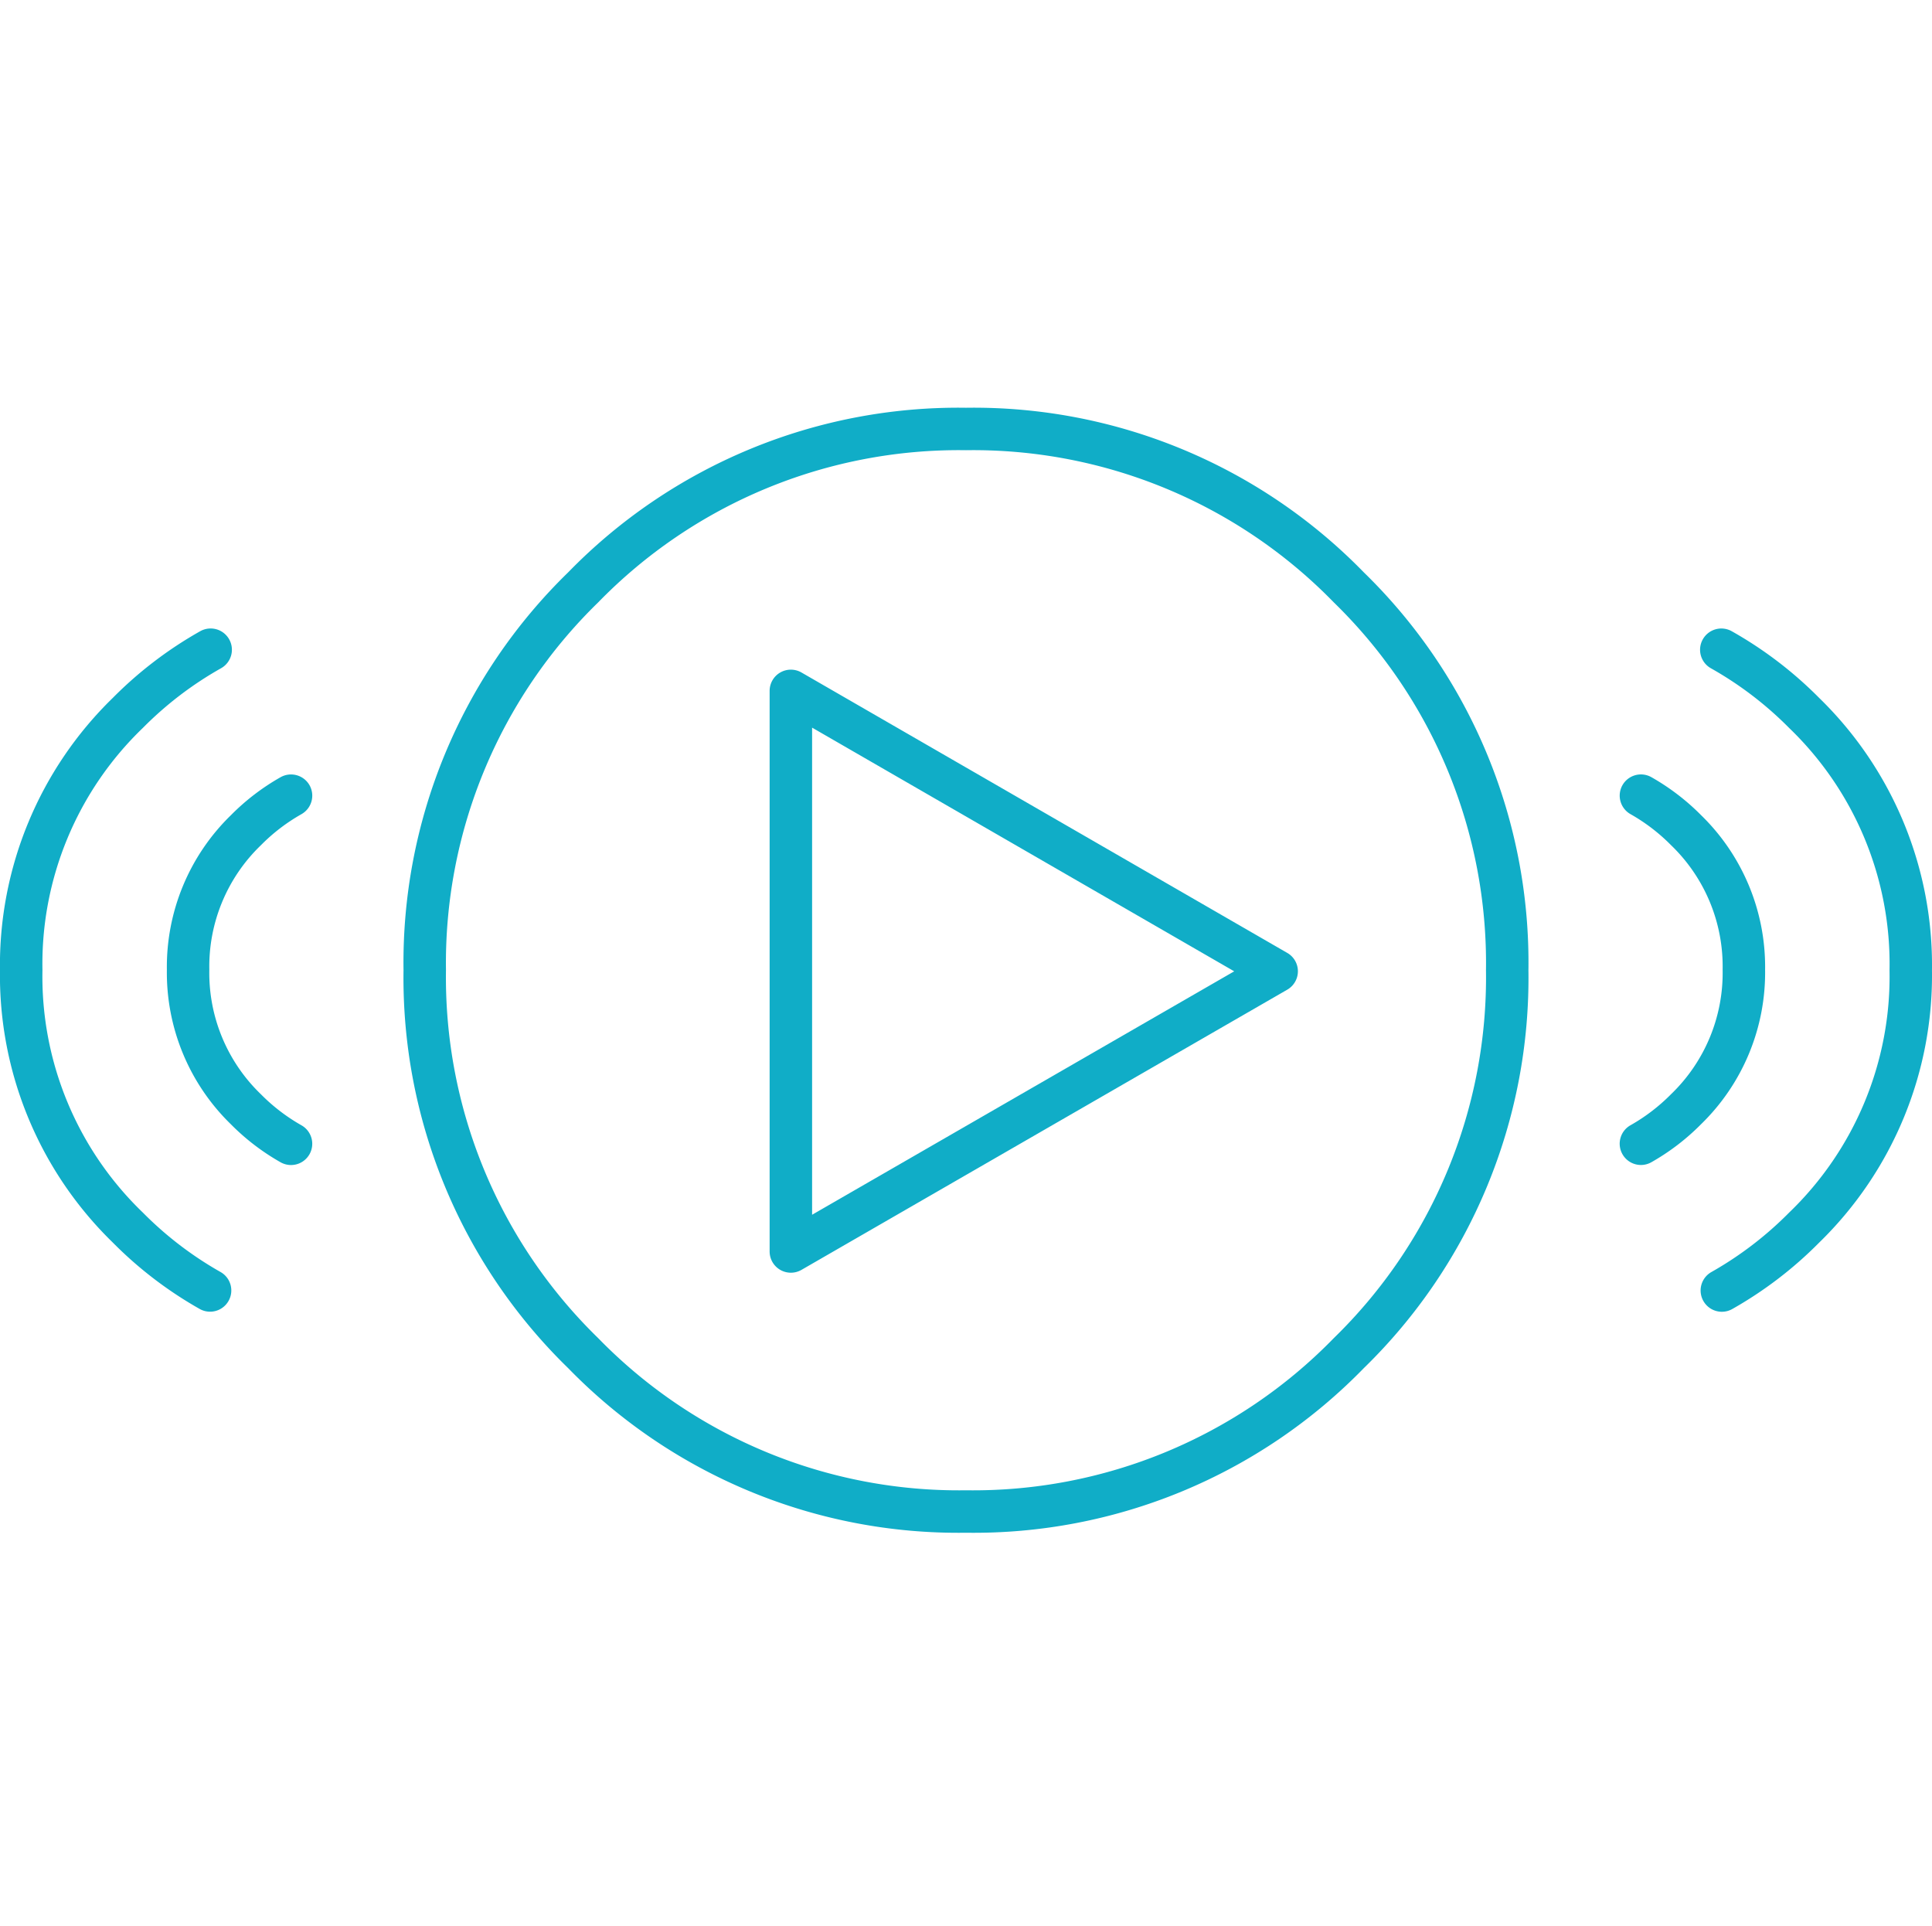<?xml version="1.0" encoding="utf-8"?>
<svg xmlns="http://www.w3.org/2000/svg" width="80.244" height="80"><path fill="none" d="M.244 0h80v80h-80z"/><g fill="#10adc7"><path d="M12.518 33.814a.883.883 0 00.34-1.2.884.884 0 00-1.2-.339 9.438 9.438 0 00-2.066 1.579 8.787 8.787 0 00-2.661 6.42 8.785 8.785 0 002.66 6.419 9.461 9.461 0 002.067 1.579.879.879 0 00.429.112.882.882 0 00.77-.452.882.882 0 00-.34-1.2 7.689 7.689 0 01-1.679-1.286 6.988 6.988 0 01-2.144-5.172 6.987 6.987 0 012.144-5.173 7.656 7.656 0 011.68-1.287z"/><path d="M9.157 52.825a14.745 14.745 0 01-3.222-2.465 13.6 13.6 0 01-4.172-10.065 13.6 13.6 0 014.172-10.066 14.747 14.747 0 013.243-2.475.881.881 0 00.342-1.2.883.883 0 00-1.2-.342 16.506 16.506 0 00-3.633 2.77A15.48 15.48 0 00-.001 40.294a15.482 15.482 0 004.688 11.311 16.47 16.47 0 003.61 2.758.877.877 0 00.428.112.881.881 0 00.77-.452.88.88 0 00-.338-1.198zM53.466 39.575L33.289 27.929a.884.884 0 00-.882 0 .882.882 0 00-.441.763v23.283a.881.881 0 00.441.763.886.886 0 00.441.118.881.881 0 00.441-.118l20.177-11.637a.883.883 0 00.441-.763.879.879 0 00-.441-.763zM33.73 50.449v-20.23l17.532 10.12z"/><path d="M40.121 16.934a22.608 22.608 0 00-16.524 6.837 22.607 22.607 0 00-6.837 16.524 22.605 22.605 0 006.837 16.523 22.605 22.605 0 0016.524 6.837 22.607 22.607 0 0016.525-6.837 22.6 22.6 0 006.836-16.523 22.607 22.607 0 00-6.836-16.524 22.61 22.61 0 00-16.525-6.837zm15.278 38.638a20.9 20.9 0 01-15.278 6.32 20.9 20.9 0 01-15.277-6.32 20.9 20.9 0 01-6.321-15.277 20.9 20.9 0 016.321-15.277 20.9 20.9 0 0115.277-6.321 20.9 20.9 0 0115.278 6.321 20.9 20.9 0 016.32 15.277 20.9 20.9 0 01-6.32 15.277zM75.556 28.983a16.506 16.506 0 00-3.633-2.77.883.883 0 00-1.2.342.881.881 0 00.341 1.2 14.75 14.75 0 013.244 2.475 13.6 13.6 0 014.172 10.066 13.6 13.6 0 01-4.172 10.065 14.75 14.75 0 01-3.223 2.465.881.881 0 00-.339 1.2.881.881 0 00.771.452.877.877 0 00.428-.112 16.469 16.469 0 003.61-2.758 15.482 15.482 0 004.688-11.311 15.48 15.48 0 00-4.687-11.314z"/><path d="M73.312 40.273a8.79 8.79 0 00-2.66-6.42 9.484 9.484 0 00-2.067-1.579.883.883 0 00-1.2.339.883.883 0 00.339 1.2 7.66 7.66 0 011.68 1.286 6.987 6.987 0 012.144 5.173 6.988 6.988 0 01-2.144 5.172 7.675 7.675 0 01-1.68 1.286.881.881 0 00-.339 1.2.882.882 0 00.77.452.879.879 0 00.429-.112 9.436 9.436 0 002.066-1.579 8.782 8.782 0 002.662-6.418z"/></g></svg>